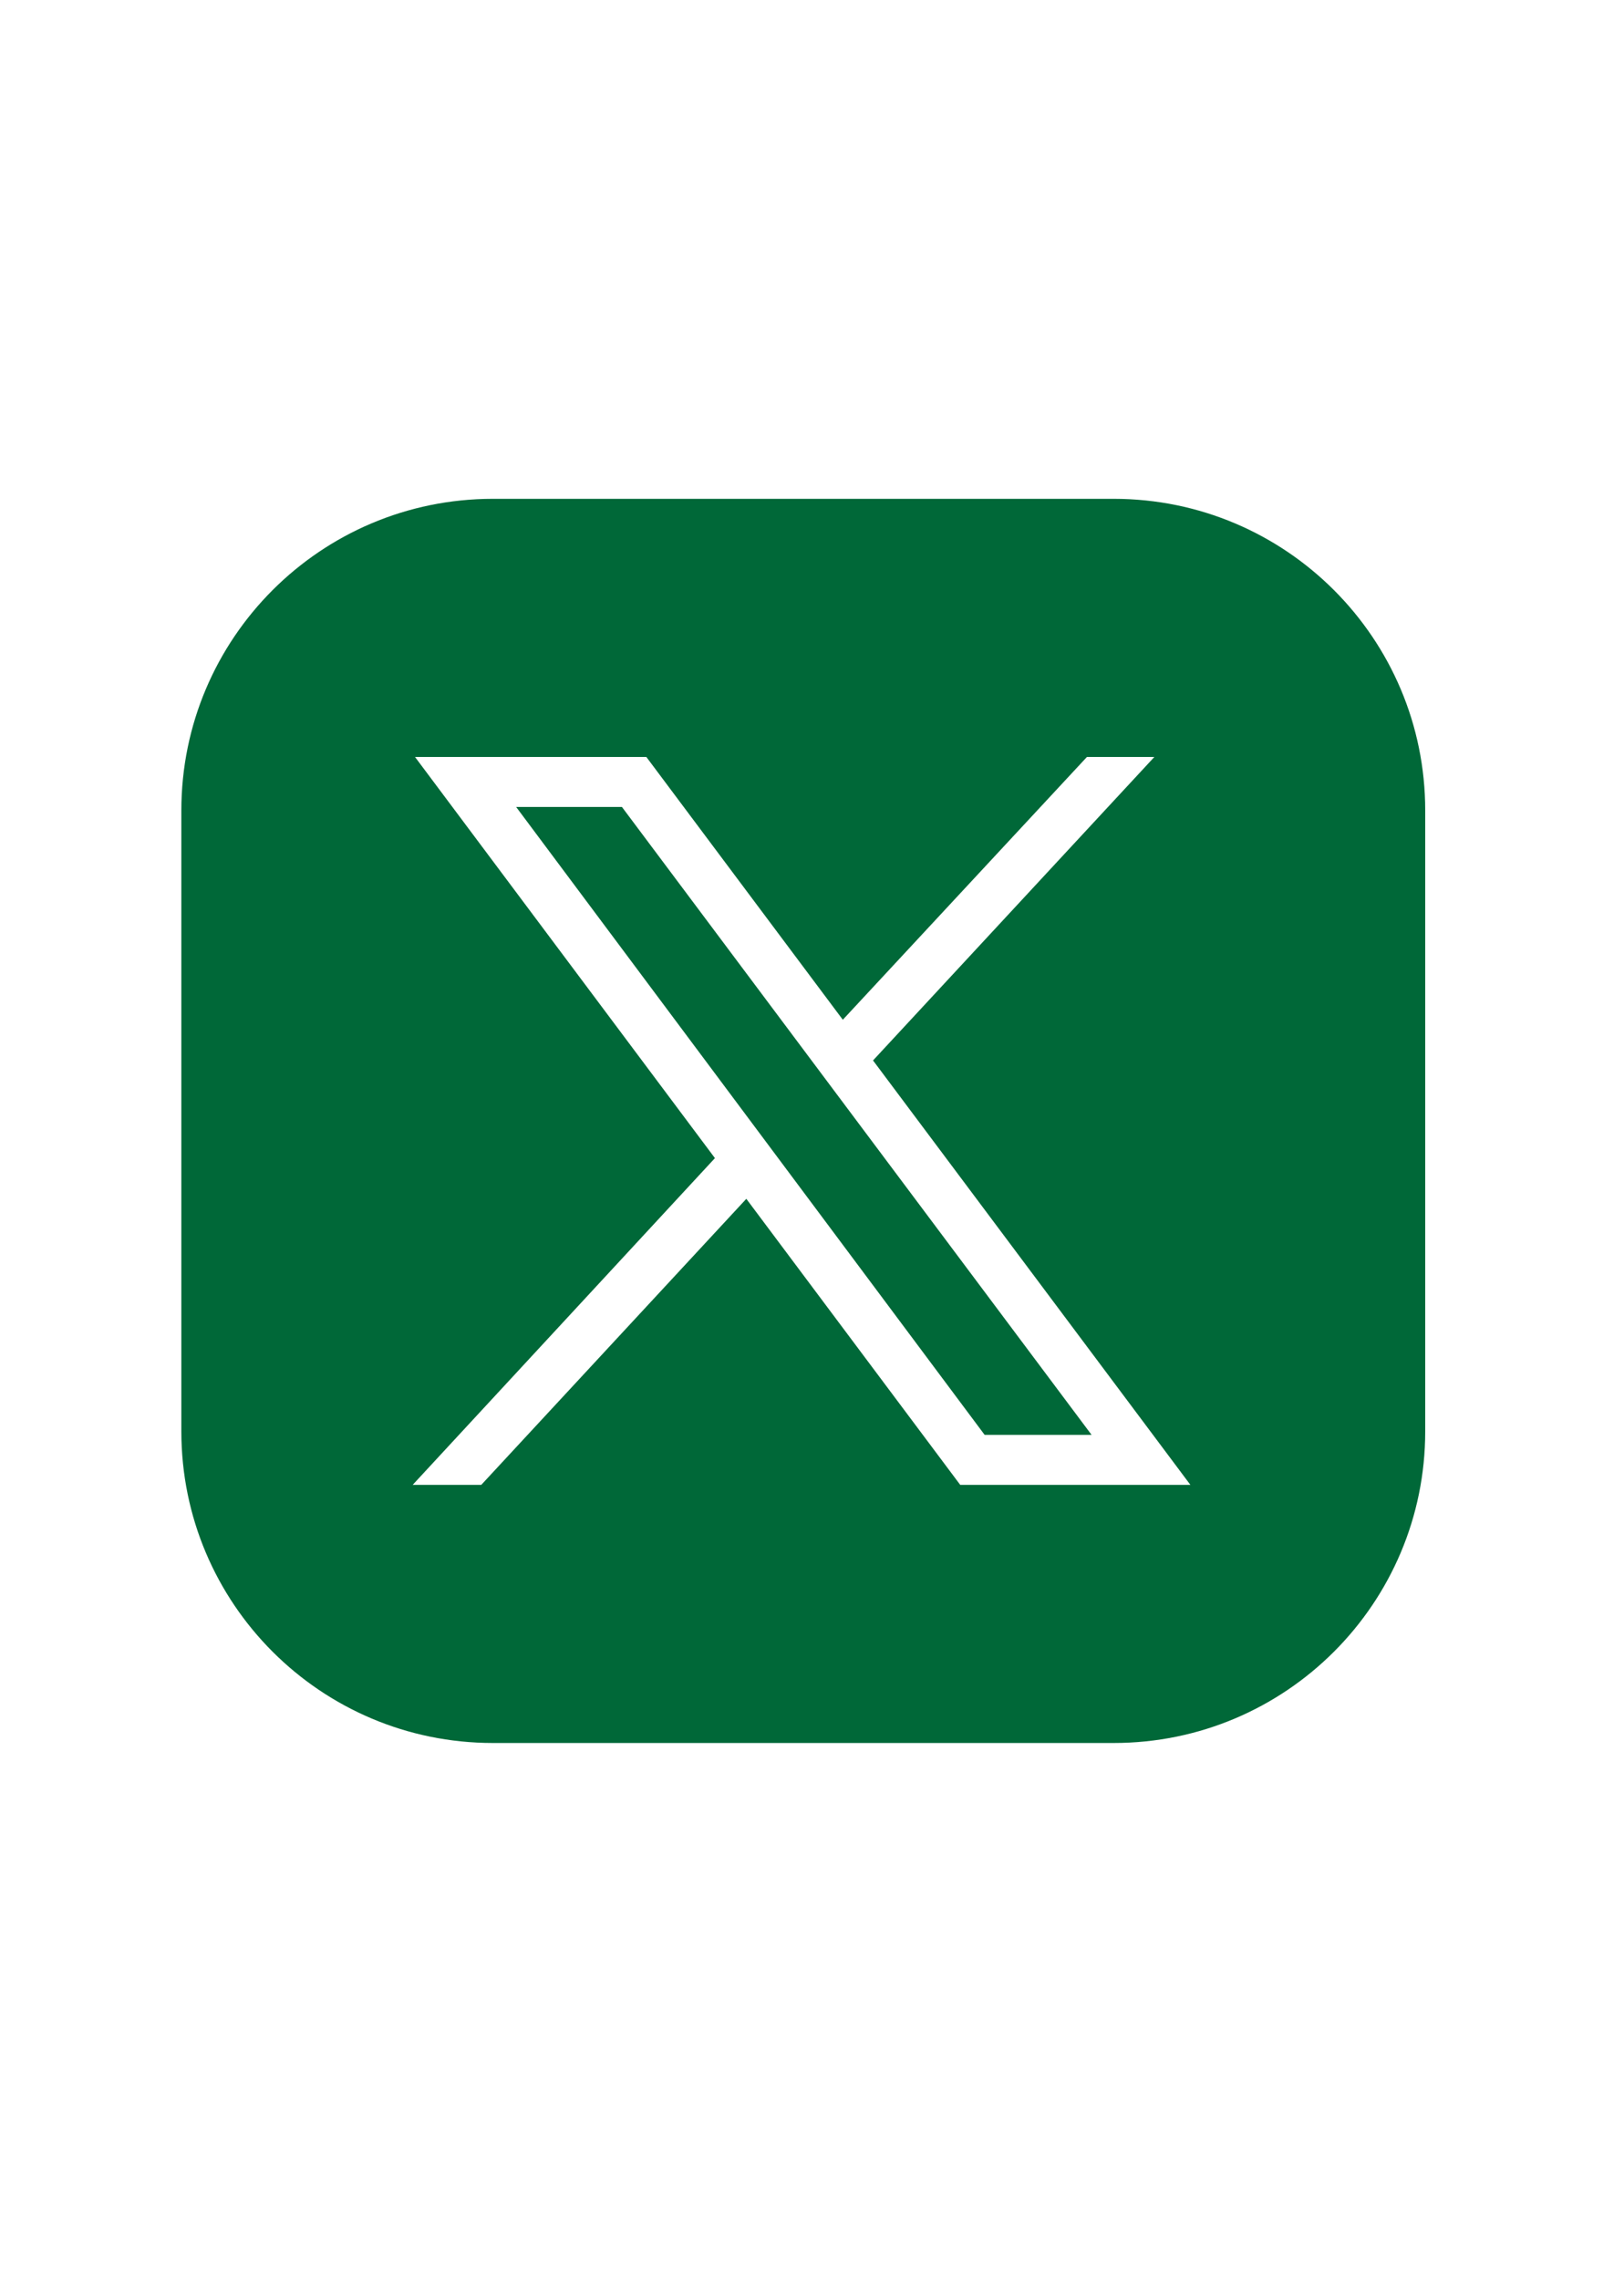 <?xml version="1.0" encoding="UTF-8"?>
<svg id="Camada_1" data-name="Camada 1" xmlns="http://www.w3.org/2000/svg" version="1.1" viewBox="0 0 139.7 196.1">
  <defs>
    <style>
      .cls-1 {
        fill: #006838;
        stroke-width: 0px;
      }
    </style>
  </defs>
  <path class="cls-1" d="M82.6,127.7l-18.4-24.6-22.8,24.6h-5.9l26-28.1-25.8-34.5h19.9l16.9,22.6,21-22.6h5.8l-24.2,26.1,27.3,36.5h-19.9.1ZM95.8,42.9h-53.4c-14.8,0-26.8,12-26.8,26.8v53.4c0,14.8,12,26.8,26.8,26.8h53.4c14.8,0,26.8-12,26.8-26.8v-53.4c0-14.8-12-26.8-26.8-26.8"/>
  <polygon class="cls-1" points="44.4 69.4 84.7 123.4 93.9 123.4 53.5 69.4 44.4 69.4"/>
</svg>